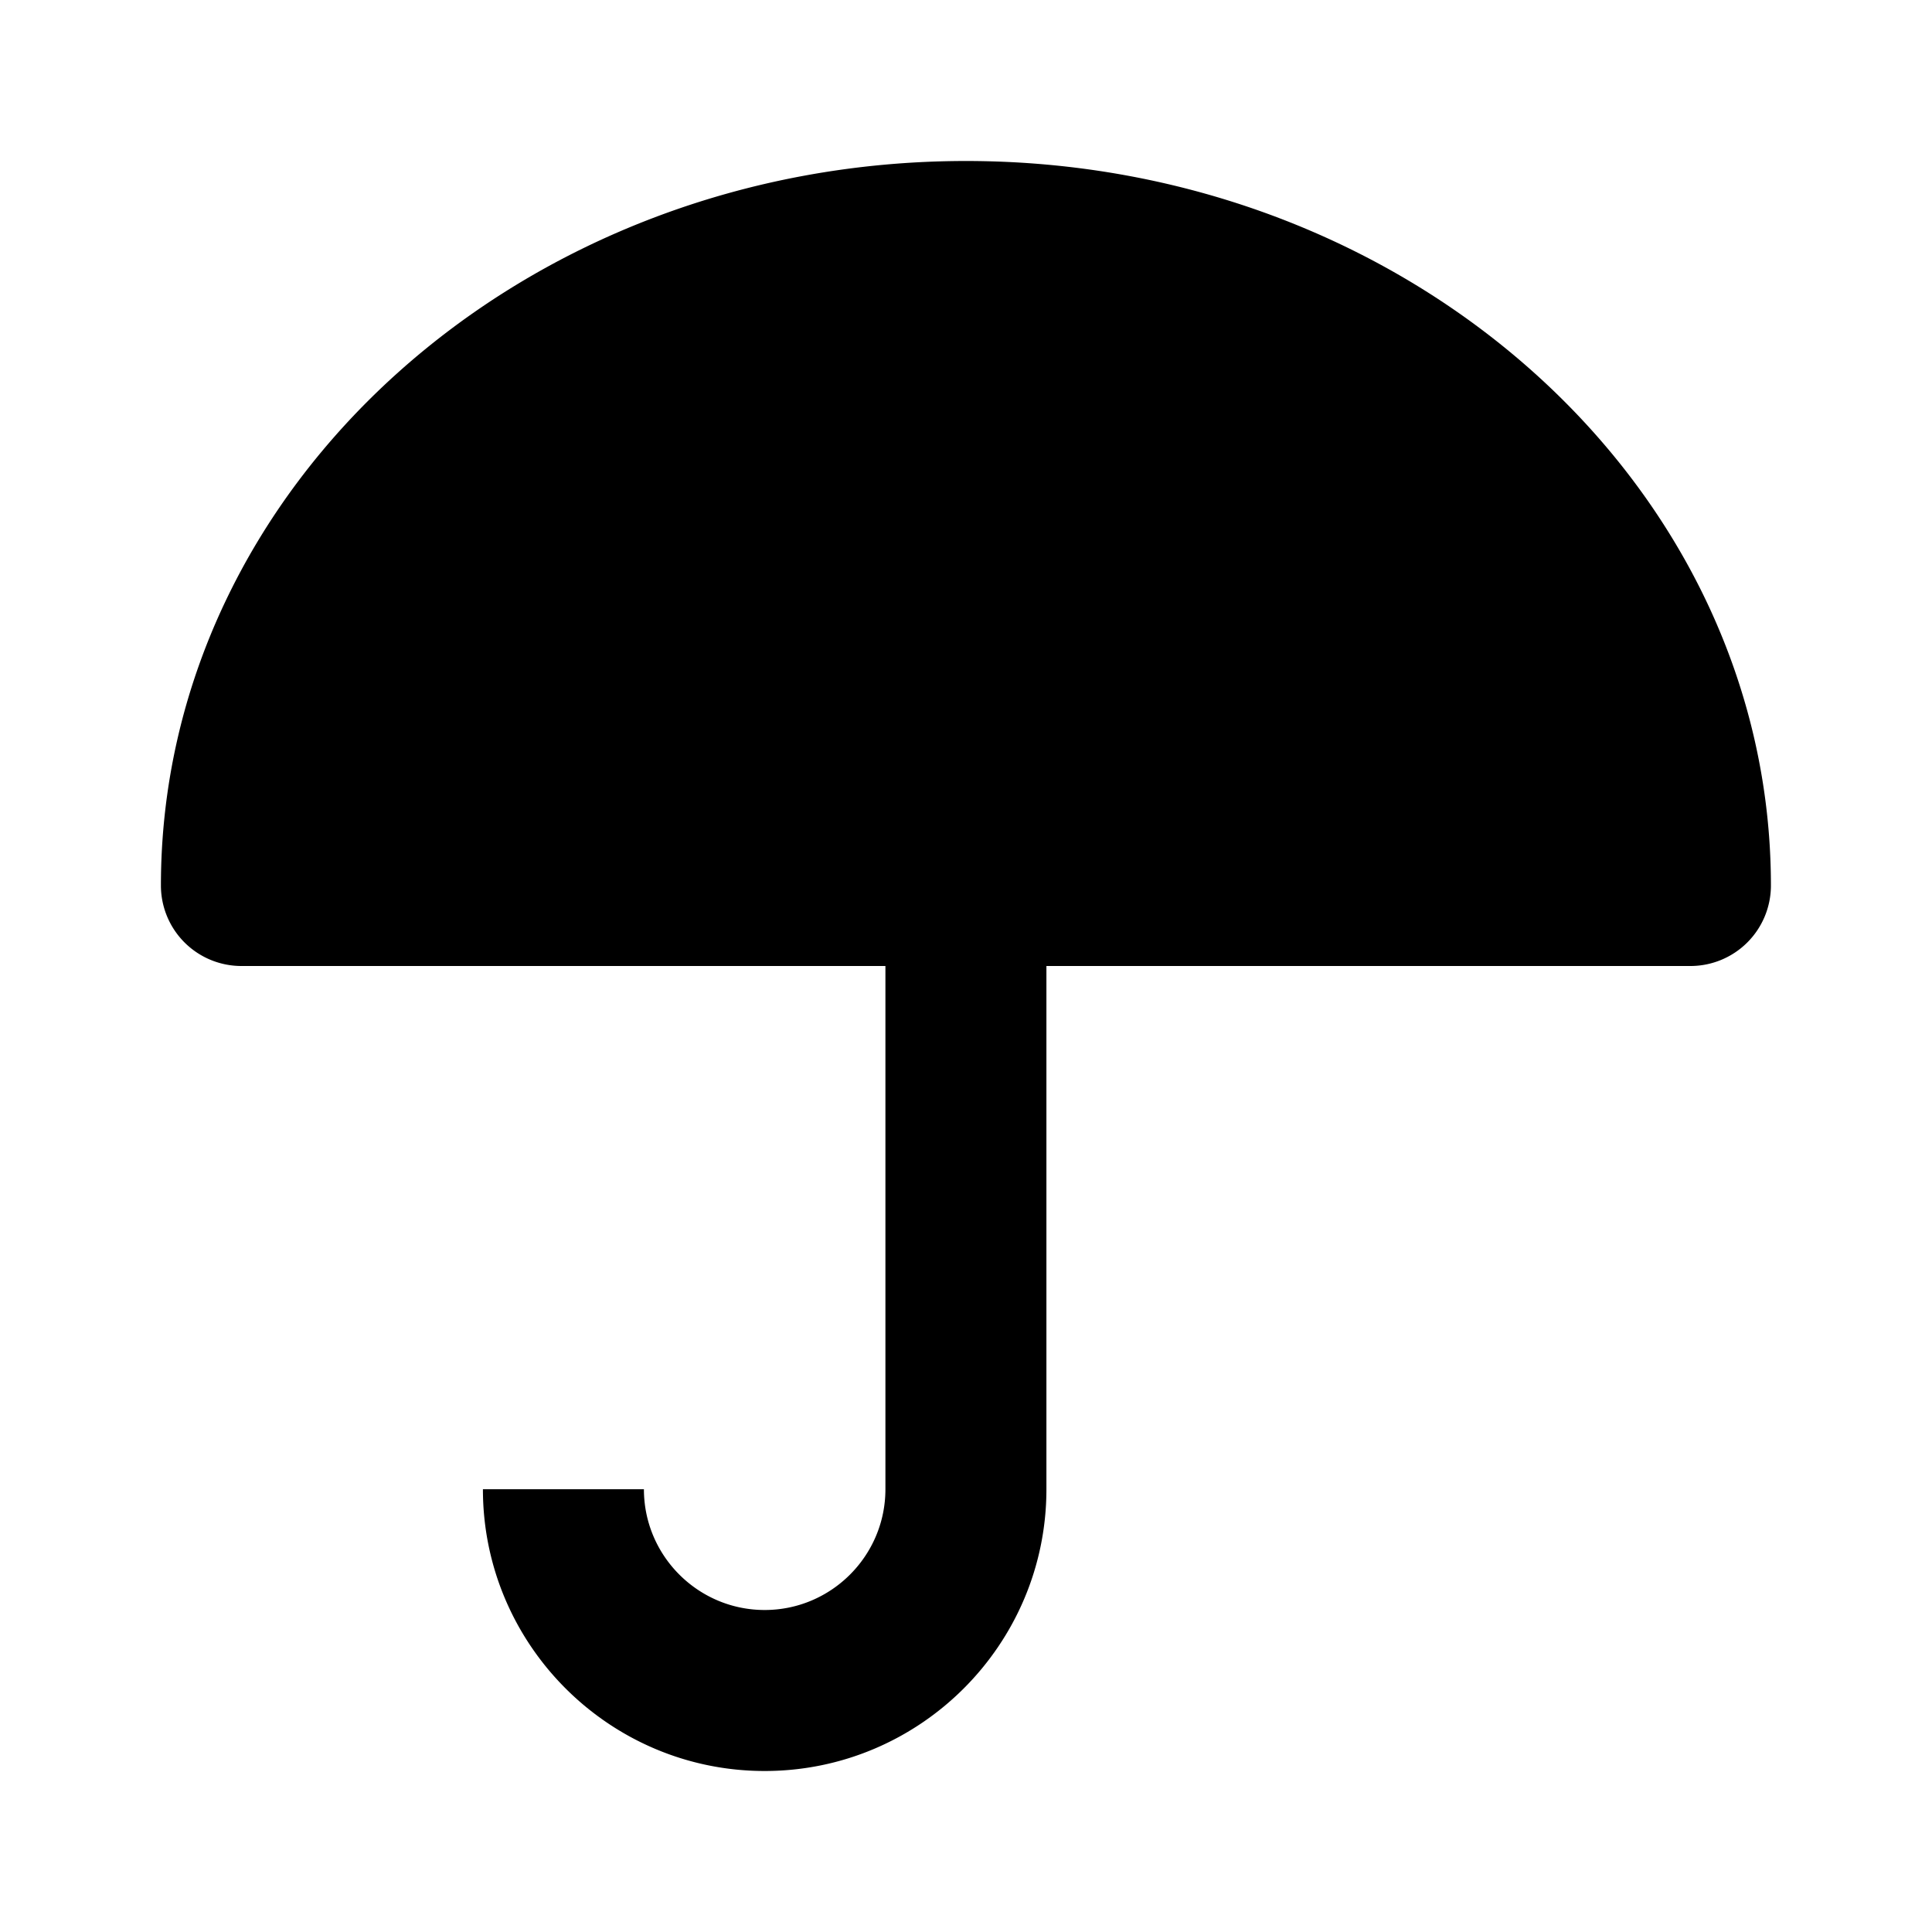 <svg xmlns="http://www.w3.org/2000/svg" width="24" height="24"><path d="M12 2C6.485 2 1.999 6.038 1.999 11a1 1 0 0 0 1 1h8v6.5c0 .827-.673 1.5-1.5 1.5s-1.5-.673-1.5-1.5h-2c0 1.93 1.57 3.5 3.5 3.5s3.5-1.57 3.5-3.5V12h8a1 1 0 0 0 1-1c0-4.962-4.485-9-9.999-9z"/></svg>